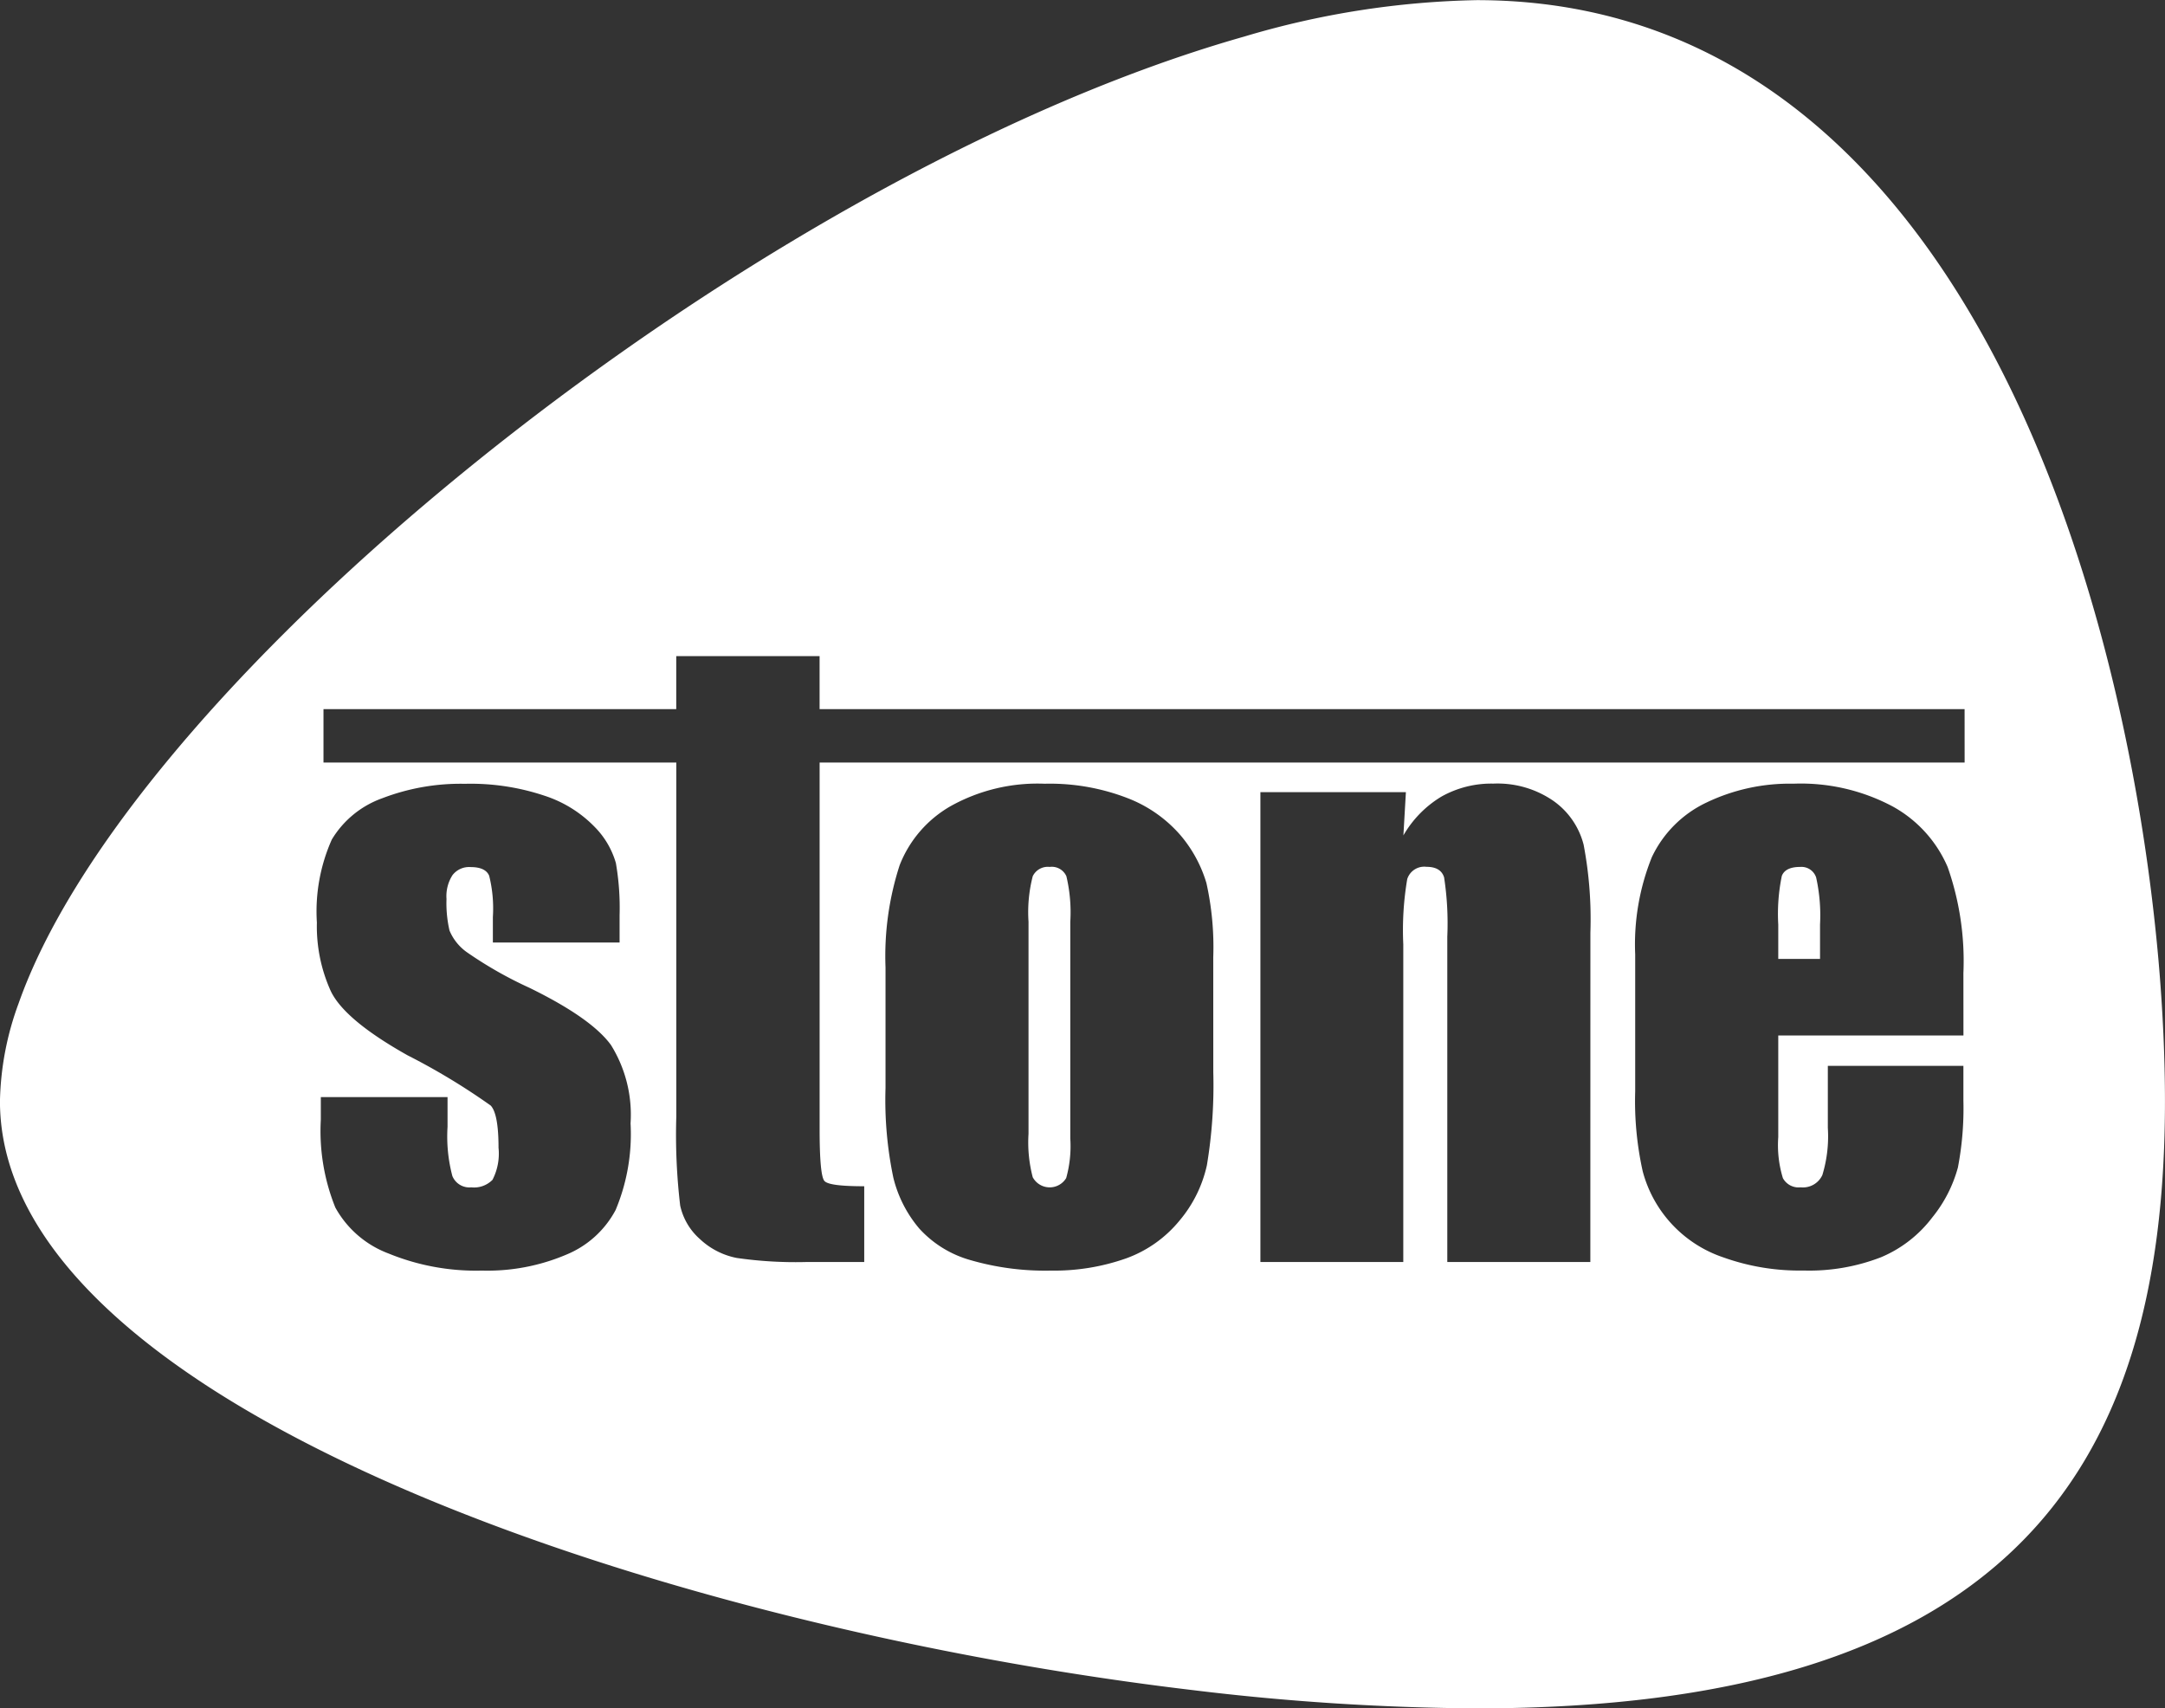 <svg xmlns="http://www.w3.org/2000/svg" width="157.727" height="124.432" viewBox="0 0 157.727 124.432">
  <rect x="0" y="0" width="157.727" height="124.432" fill="#333333" stroke="none"/>
  <g id="Group_33" data-name="Group 33" transform="translate(-1114.484 -1689.2)">
    <path id="Path_38" data-name="Path 38" d="M908.251,1405.109c-.722,0-1.172.215-1.342.655a13.661,13.661,0,0,0-.259,3.547v2.5h3.043v-2.5a12.713,12.713,0,0,0-.283-3.432,1.125,1.125,0,0,0-1.159-.77" transform="translate(337.386 347.24)" fill="#fff"/>
    <path id="Path_39" data-name="Path 39" d="M955.362,1414.632H871.945v26.713c0,2.253.118,3.5.35,3.765s1.2.385,2.9.385v5.519h-4.2a30.068,30.068,0,0,1-5.085-.295,5.426,5.426,0,0,1-2.677-1.368,4.541,4.541,0,0,1-1.446-2.446,43.762,43.762,0,0,1-.283-6.486v-25.786H835.8v-3.891h25.7v-3.863h10.443v3.863h83.417Zm-.086,19.882H941.785v7.4a8.153,8.153,0,0,0,.338,2.991,1.3,1.3,0,0,0,1.291.668,1.557,1.557,0,0,0,1.582-.89,9.647,9.647,0,0,0,.4-3.443v-4.513h9.877v2.533a22.869,22.869,0,0,1-.4,4.868,9.863,9.863,0,0,1-1.866,3.637,9.1,9.1,0,0,1-3.732,2.9,14.446,14.446,0,0,1-5.657.969,16.443,16.443,0,0,1-5.829-.955,9.065,9.065,0,0,1-5.881-6.28,23.551,23.551,0,0,1-.546-5.819V1428.6a16.993,16.993,0,0,1,1.214-7.078,8.343,8.343,0,0,1,3.974-3.974,14.029,14.029,0,0,1,6.345-1.376,14.223,14.223,0,0,1,7.232,1.662,9.16,9.16,0,0,1,4,4.413,20.672,20.672,0,0,1,1.146,7.725Zm-27.182,16.5H917.673v-23.7a22.087,22.087,0,0,0-.232-4.312q-.233-.774-1.287-.775a1.3,1.3,0,0,0-1.4.895,22.258,22.258,0,0,0-.287,4.757v23.133H904.057v-34.224h10.6l-.182,3.15a7.9,7.9,0,0,1,2.776-2.829,7.437,7.437,0,0,1,3.779-.943,7.164,7.164,0,0,1,4.387,1.268,5.6,5.6,0,0,1,2.188,3.182,29.012,29.012,0,0,1,.493,6.411ZM900.625,1437.2a35.377,35.377,0,0,1-.467,6.77,9.376,9.376,0,0,1-1.984,4.016,8.951,8.951,0,0,1-3.906,2.766,15.767,15.767,0,0,1-5.483.888,19.554,19.554,0,0,1-5.851-.764,7.94,7.94,0,0,1-3.729-2.3,9.05,9.05,0,0,1-1.891-3.712,27.657,27.657,0,0,1-.568-6.535v-8.773a21.467,21.467,0,0,1,1.031-7.451,8.535,8.535,0,0,1,3.716-4.3,13,13,0,0,1,6.855-1.63,15.667,15.667,0,0,1,6.024,1.046,9.719,9.719,0,0,1,3.88,2.725,9.613,9.613,0,0,1,1.87,3.454,21.428,21.428,0,0,1,.5,5.414Zm-43.535,10.012a7.133,7.133,0,0,1-3.624,3.275,14.678,14.678,0,0,1-6.125,1.152,16.811,16.811,0,0,1-6.795-1.243,7.393,7.393,0,0,1-3.882-3.349,14.882,14.882,0,0,1-1.058-6.4V1439h9.232v2.167a11.221,11.221,0,0,0,.351,3.583,1.341,1.341,0,0,0,1.376.825,1.882,1.882,0,0,0,1.549-.549,4.168,4.168,0,0,0,.438-2.338c0-1.636-.187-2.656-.567-3.069a48.037,48.037,0,0,0-6.061-3.662q-4.59-2.577-5.594-4.68a11.429,11.429,0,0,1-1.011-4.99,12.864,12.864,0,0,1,1.087-6.046,7.061,7.061,0,0,1,3.676-3.009,15.937,15.937,0,0,1,6.024-1.052,16.934,16.934,0,0,1,5.79.866,8.928,8.928,0,0,1,3.661,2.275,6.153,6.153,0,0,1,1.545,2.632,19.033,19.033,0,0,1,.27,3.8v1.99h-9.232v-1.858a9.837,9.837,0,0,0-.27-3.009c-.18-.424-.632-.63-1.351-.63a1.53,1.53,0,0,0-1.317.583,2.831,2.831,0,0,0-.44,1.74,8.844,8.844,0,0,0,.219,2.3,3.653,3.653,0,0,0,1.314,1.612,29.123,29.123,0,0,0,4.5,2.555q4.538,2.219,5.954,4.18a9.608,9.608,0,0,1,1.422,5.7,14.307,14.307,0,0,1-1.084,6.3m112.395-18.22c-1.527-17.193-6.843-39.661-18.764-54.4-7.482-9.248-17.537-15.5-30.9-15.5a63.154,63.154,0,0,0-16.958,2.659c-19.479,5.531-41.9,19.016-59.616,34.016-14.562,12.331-25.869,25.664-29.657,36.408a21.7,21.7,0,0,0-1.357,7.119c0,7.75,5.888,14.772,15.2,20.81,17.334,11.225,46.516,19.1,71.676,22.087a179.106,179.106,0,0,0,20.712,1.333c19.067,0,31.411-4.2,39.107-11.552,8.15-7.78,11.032-19.106,11.032-32.679,0-3.1-.15-6.586-.475-10.3" transform="translate(302.251 330.114)" fill="#fff"/>
    <path id="Path_40" data-name="Path 40" d="M868.386,1405.109a1.217,1.217,0,0,0-1.236.678,10.469,10.469,0,0,0-.307,3.314v15.449a9.967,9.967,0,0,0,.307,3.163,1.405,1.405,0,0,0,2.436.064,8.607,8.607,0,0,0,.3-2.884V1409.1a11.341,11.341,0,0,0-.285-3.314,1.163,1.163,0,0,0-1.214-.678" transform="translate(322.572 347.24)" fill="#fff"/>
  </g>
</svg>

